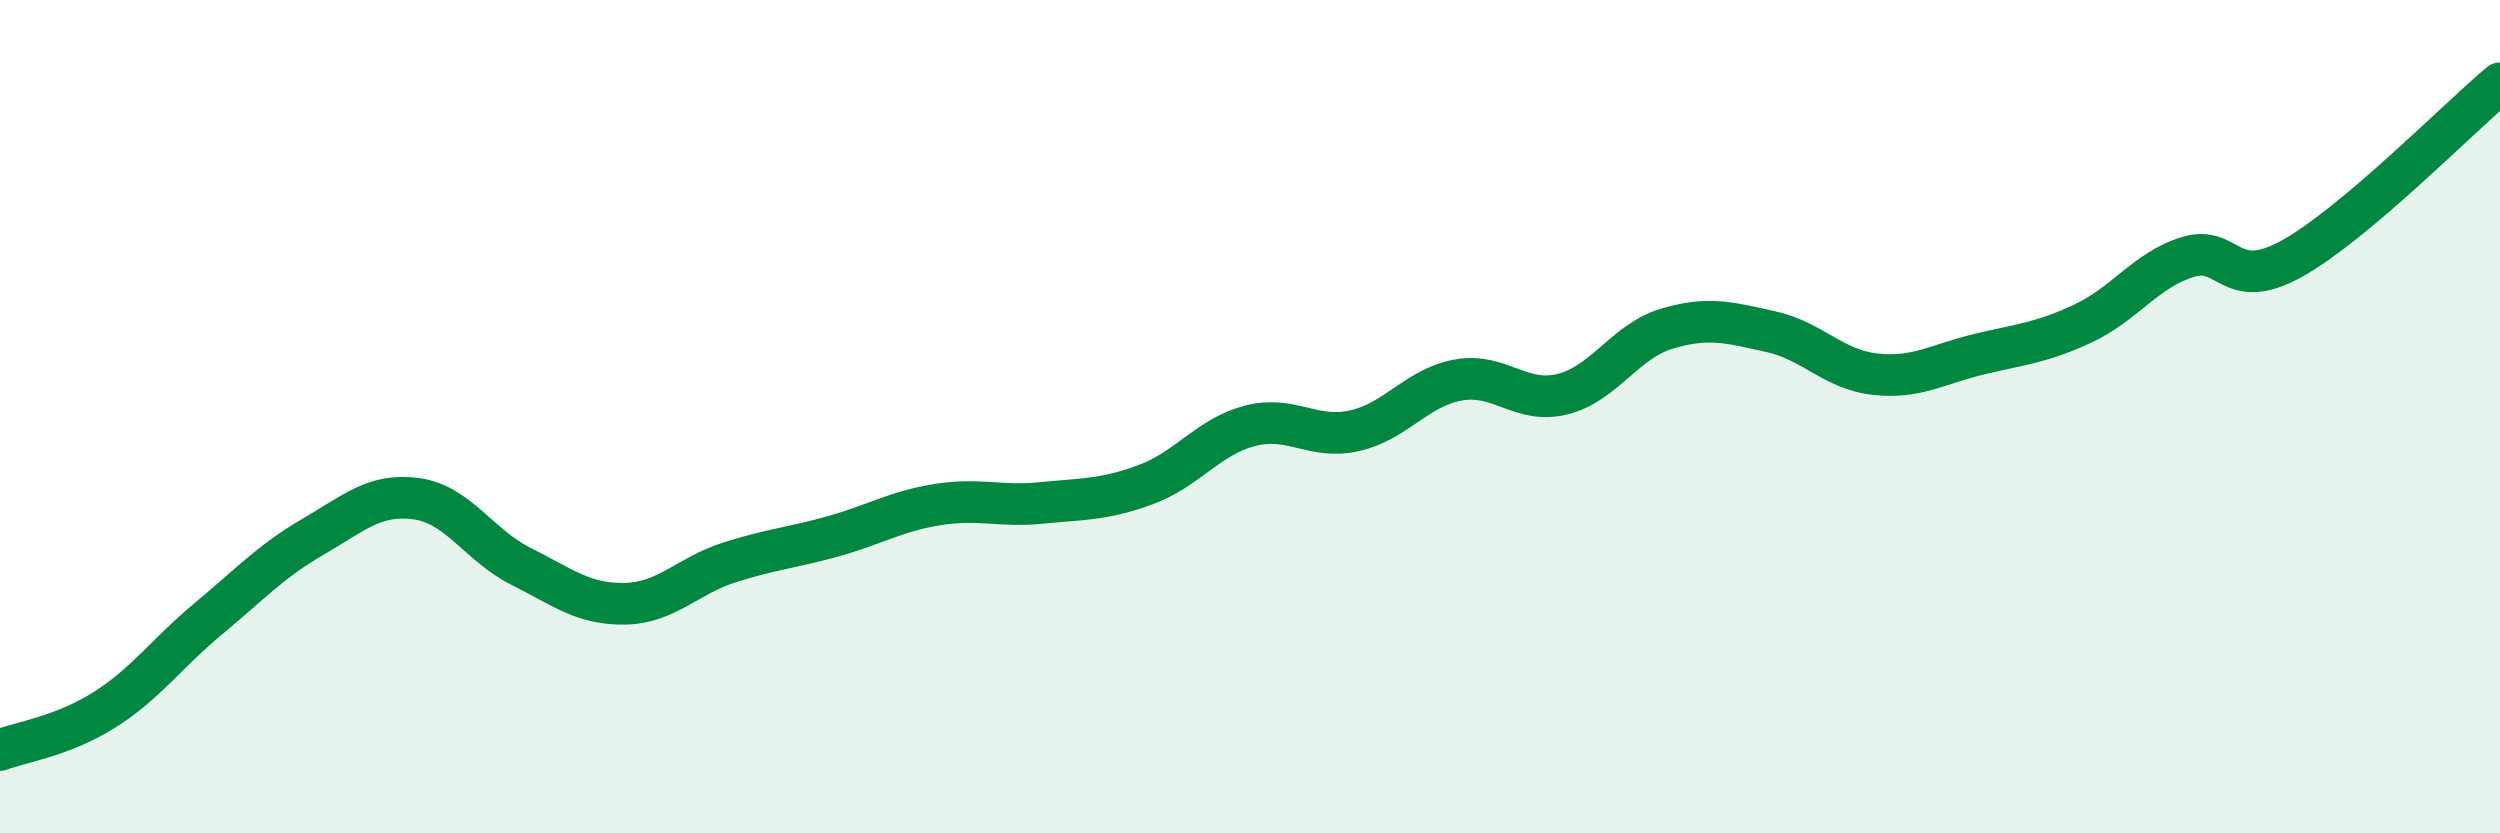 
    <svg width="60" height="20" viewBox="0 0 60 20" xmlns="http://www.w3.org/2000/svg">
      <path
        d="M 0,18 C 0.5,17.81 1.5,17.67 2.5,17.04 C 3.5,16.41 4,15.68 5,14.85 C 6,14.02 6.5,13.47 7.5,12.89 C 8.5,12.31 9,11.83 10,11.97 C 11,12.11 11.5,13.09 12.5,13.59 C 13.5,14.09 14,14.51 15,14.49 C 16,14.47 16.5,13.82 17.5,13.5 C 18.5,13.18 19,13.15 20,12.87 C 21,12.59 21.5,12.27 22.5,12.11 C 23.5,11.95 24,12.17 25,12.07 C 26,11.97 26.5,12 27.5,11.63 C 28.5,11.26 29,10.48 30,10.22 C 31,9.96 31.5,10.56 32.5,10.34 C 33.5,10.12 34,9.3 35,9.12 C 36,8.94 36.5,9.71 37.5,9.46 C 38.5,9.21 39,8.19 40,7.89 C 41,7.59 41.5,7.74 42.5,7.96 C 43.5,8.18 44,8.87 45,8.98 C 46,9.09 46.5,8.74 47.5,8.5 C 48.5,8.26 49,8.23 50,7.76 C 51,7.29 51.5,6.48 52.5,6.17 C 53.5,5.86 53.5,7.04 55,6.21 C 56.5,5.38 59,2.84 60,2L60 20L0 20Z"
        fill="#008740"
        opacity="0.1"
        stroke-linecap="round"
        stroke-linejoin="round"
      />
      <path
        d="M 0,18 C 0.5,17.81 1.5,17.67 2.5,17.04 C 3.5,16.41 4,15.68 5,14.85 C 6,14.02 6.5,13.47 7.5,12.89 C 8.5,12.31 9,11.83 10,11.97 C 11,12.11 11.5,13.09 12.5,13.59 C 13.5,14.09 14,14.51 15,14.49 C 16,14.47 16.5,13.82 17.5,13.5 C 18.5,13.18 19,13.15 20,12.87 C 21,12.59 21.5,12.27 22.5,12.11 C 23.5,11.95 24,12.17 25,12.07 C 26,11.97 26.5,12 27.5,11.63 C 28.5,11.26 29,10.48 30,10.22 C 31,9.96 31.5,10.56 32.5,10.34 C 33.5,10.12 34,9.3 35,9.12 C 36,8.94 36.5,9.71 37.5,9.46 C 38.5,9.21 39,8.19 40,7.89 C 41,7.59 41.5,7.74 42.5,7.96 C 43.5,8.18 44,8.87 45,8.98 C 46,9.09 46.5,8.74 47.5,8.5 C 48.5,8.26 49,8.23 50,7.76 C 51,7.29 51.5,6.48 52.5,6.17 C 53.5,5.86 53.5,7.04 55,6.21 C 56.5,5.38 59,2.84 60,2"
        stroke="#008740"
        stroke-width="1"
        fill="none"
        stroke-linecap="round"
        stroke-linejoin="round"
      />
    </svg>
  